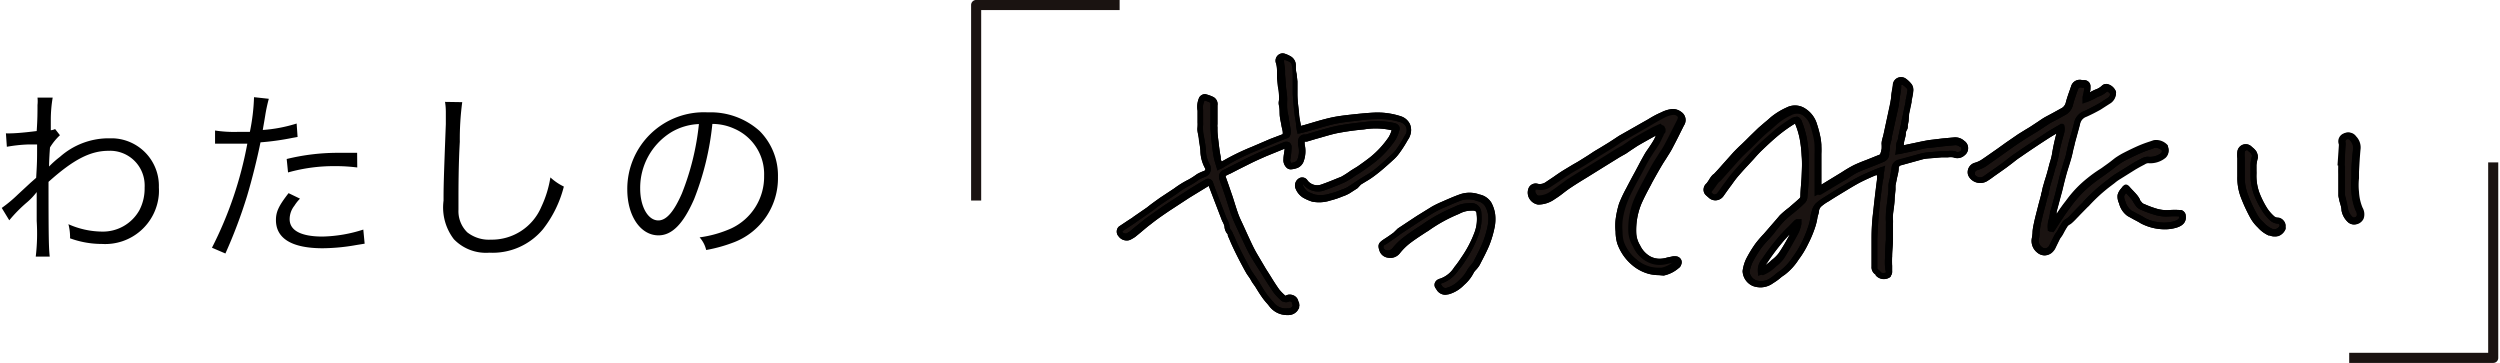 <svg id="レイヤー_1" data-name="レイヤー 1" xmlns="http://www.w3.org/2000/svg" viewBox="0 0 186 27"><defs><style>.cls-1{fill:#1a1311}</style></defs><g id="グループ_3659" data-name="グループ 3659"><g id="グループ_2933" data-name="グループ 2933"><g id="グループ_2932" data-name="グループ 2932"><path id="パス_4026" data-name="パス 4026" class="cls-1" d="M96.46 22.72c0 .09-.1.19-.15.27a.59.59 0 0 1-.51.2 1.34 1.34 0 0 1-1.17-.58 7.22 7.22 0 0 1-.56-.68c-.25-.36-.46-.74-.7-1.1-.12-.2-.27-.38-.39-.57s-.27-.49-.41-.74L92 18.39c-.15-.31-.28-.64-.42-1l-.06-.13a.73.73 0 0 1-.21-.49 1.94 1.94 0 0 0-.2-.5c-.21-.54-.42-1.07-.62-1.61-.14-.36-.28-.71-.4-1.07 0-.13-.13-.13-.21-.08-.53.31-1 .63-1.56.95s-.88.56-1.31.85-1.06.71-1.57 1.09-.76.63-1.15.94l-.23.14a.48.48 0 0 1-.67-.11.27.27 0 0 1 0-.38l.94-.62.17-.13.9-.64c.2-.14.39-.3.58-.44l.39-.27 1-.7a7.72 7.72 0 0 1 1.06-.65 6.52 6.52 0 0 0 .65-.42 3.82 3.82 0 0 1 .46-.21.39.39 0 0 0 .27-.41.19.19 0 0 0 0-.08 2.61 2.61 0 0 1-.35-1.25c0-.49-.16-1-.21-1.45V8.2a1.46 1.46 0 0 1 .11-.85c0-.07.17-.15.23-.13a1.94 1.94 0 0 1 .57.2c.14.07.17.2.16.38v1.36a1 1 0 0 0 0 .24c0 .43.06.86.11 1.29s.08.64.14 1a6.24 6.24 0 0 0 .18.68l.15-.08a18.18 18.18 0 0 1 2.34-1.16c.45-.19.9-.39 1.36-.57s.65-.26 1-.39.11-.23.09-.34c-.06-.41-.16-.81-.21-1.22s-.05-.86-.09-1.3-.09-.89-.13-1.33v-.61c0-.2 0-.48-.07-.71a.3.3 0 0 1 .23-.36.28.28 0 0 1 .18 0 1.78 1.78 0 0 1 .44.21.5.5 0 0 1 .22.42c0 .4.09.81.12 1.22s0 .63 0 .94c0 .47.07.95.13 1.42s.11.81.17 1.24l.57-.15c.65-.18 1.29-.38 1.94-.53a14.09 14.09 0 0 1 1.45-.22c.55-.06 1.11-.12 1.67-.15a5.46 5.46 0 0 1 2 .27.89.89 0 0 1 .54 1.13 1 1 0 0 1-.13.23 8.07 8.07 0 0 1-.64 1 2.51 2.51 0 0 1-.44.48c-.43.38-.86.77-1.32 1.13s-.68.43-1 .65-.6.41-.91.6a3 3 0 0 1-.49.21 5.12 5.12 0 0 1-.86.29 2.45 2.45 0 0 1-1.26.08 3.33 3.33 0 0 1-.61-.27 1.11 1.11 0 0 1-.44-.56.36.36 0 0 1 .17-.44c.14-.08.22 0 .3.1a1.14 1.14 0 0 0 1.34.37 15.29 15.29 0 0 0 1.46-.58 7.25 7.25 0 0 0 .75-.47c.2-.13.4-.24.59-.37s.59-.42.87-.64a7.24 7.24 0 0 0 1.43-1.55 2.63 2.63 0 0 0 .27-.65c0-.13 0-.2-.17-.25a5.82 5.82 0 0 0-2.2-.06 19.83 19.83 0 0 0-2 .29c-.76.16-1.5.41-2.25.62-.13 0-.33 0-.37.16a.86.86 0 0 0 0 .42 2.07 2.07 0 0 1-.1 1.13.63.63 0 0 1-.28.28 1.34 1.34 0 0 1-.44.1c-.16 0-.31-.31-.28-.48a6.86 6.86 0 0 0 .09-.9c0-.2-.08-.24-.27-.17l-1.43.58c-.41.18-.83.36-1.23.56s-1 .5-1.47.75l-.3.14a.32.32 0 0 0-.18.41c.14.41.29.82.43 1.24s.32 1 .5 1.5a9.41 9.41 0 0 0 .41.93c.17.39.35.77.53 1.16a9.67 9.67 0 0 0 .48.9c.25.44.53.87.8 1.29s.56.91.87 1.34a3.24 3.24 0 0 0 .58.59.23.23 0 0 0 .2 0 .39.39 0 0 1 .55.1.27.27 0 0 1 .06.12 1.89 1.89 0 0 0 .11.25"/><path d="M95.86 23.44h-.09a1.65 1.65 0 0 1-1.35-.68l-.13-.16a4.63 4.63 0 0 1-.43-.54c-.16-.23-.31-.47-.46-.72l-.24-.34-.16-.28-.23-.33c-.15-.25-.28-.5-.42-.76s-.39-.75-.57-1.13c-.1-.21-.2-.43-.29-.65l-.14-.32v-.09a.94.94 0 0 1-.25-.61 1.59 1.59 0 0 0-.17-.39l-.73-1.9-.27-.71-1.44.88-1.3.85-.17.11c-.47.32-.93.63-1.39 1-.26.19-.5.4-.75.61l-.39.32a1.75 1.75 0 0 1-.29.18.66.66 0 0 1-.5.1.72.72 0 0 1-.47-.29.52.52 0 0 1 0-.72l.07-.05.63-.42.31-.2.09-.07 1-.69.28-.22.3-.22.39-.28 1.06-.7a7.13 7.13 0 0 1 1.07-.66 5.93 5.93 0 0 0 .62-.4 3 3 0 0 1 .53-.24.15.15 0 0 0 .1-.16 2.78 2.78 0 0 1-.37-1.35 7.51 7.51 0 0 0-.11-.77c0-.22-.07-.44-.1-.66s0-.28 0-.42a1.77 1.77 0 0 0 0-.23v-.89a1.67 1.67 0 0 1 .13-1 .53.53 0 0 1 .43-.24 2.87 2.87 0 0 1 .62.22.6.6 0 0 1 .3.63v1.39a.81.81 0 0 0 0 .22v.18c0 .37.06.73.1 1.09s.08.63.14.94c0 .12 0 .23.08.35a17.33 17.33 0 0 1 2.25-1.1l.42-.18.93-.4.79-.3.15-.06a.28.28 0 0 1 0-.09c0-.18-.07-.36-.1-.55s-.09-.44-.12-.67 0-.52-.06-.79 0-.34 0-.52 0-.59-.08-.88l-.07-.71v-.35c0-.24 0-.47-.07-.7a.55.55 0 0 1 .32-.72.49.49 0 0 1 .34 0 2.23 2.23 0 0 1 .47.22.77.77 0 0 1 .34.64c0 .2 0 .42.06.64l.06.56V7c0 .47.07.94.12 1.41 0 .29.08.59.13.89v.07l.3-.08.61-.18c.44-.13.89-.26 1.34-.36s1-.17 1.47-.22 1.1-.12 1.69-.15a5.58 5.58 0 0 1 2.06.28 1.13 1.13 0 0 1 .65.58 1.14 1.14 0 0 1 0 .87 1.08 1.08 0 0 1-.16.3 9.3 9.3 0 0 1-.64 1 3 3 0 0 1-.48.52l-.14.13c-.38.34-.77.69-1.19 1a6.15 6.15 0 0 1-.68.45l-.36.22-.25.27-.59.38a2.87 2.87 0 0 1-.54.24 5.92 5.92 0 0 1-.87.29 2.69 2.69 0 0 1-1.38.09 3.5 3.5 0 0 1-.68-.3 1.41 1.41 0 0 1-.56-.7.62.62 0 0 1 .3-.75.46.46 0 0 1 .59.16.9.9 0 0 0 1.06.31c.6-.21 1-.39 1.46-.57a6.86 6.86 0 0 0 .7-.45l.24-.15c.12-.07.24-.14.35-.22.3-.21.59-.42.87-.64a6.92 6.92 0 0 0 1.37-1.49 2.31 2.31 0 0 0 .22-.51 5.36 5.36 0 0 0-2.07-.06 19.45 19.45 0 0 0-2 .28c-.51.11-1 .27-1.55.42l-.67.2a.55.55 0 0 1-.18 0 1 1 0 0 0 0 .23 2.21 2.21 0 0 1-.1 1.3.84.84 0 0 1-.41.42 1.63 1.63 0 0 1-.54.12.45.45 0 0 1-.33-.16.77.77 0 0 1-.2-.61c0-.25.07-.51.09-.77l-1.35.55c-.41.18-.82.36-1.22.56l-.86.43-.6.31-.14.06-.15.08c-.06 0-.08.07-.07.1l.21.59.24.7c.07.19.13.39.19.58s.19.61.3.91.21.49.32.73l.16.35c.15.33.3.66.46 1s.29.6.46.89l.65 1.1.3.47c.22.36.44.71.68 1.05a3.69 3.69 0 0 0 .48.49.58.58 0 0 1 .44-.08.65.65 0 0 1 .42.26.72.72 0 0 1 .09.2l.06.14v.08l-.23.1.22.12v.08l-.12.2a.84.84 0 0 1-.66.33zm-.07-.5a.36.36 0 0 0 .33-.11l.06-.12-.07-.16v-.06a.17.17 0 0 0-.1-.06.14.14 0 0 0-.11 0 .47.47 0 0 1-.44 0h-.06a4.6 4.6 0 0 1-.62-.63c-.25-.36-.48-.72-.71-1.08l-.29-.48c-.24-.36-.47-.73-.69-1.1a10.13 10.13 0 0 1-.48-.92c-.16-.34-.32-.67-.47-1l-.14-.31c-.12-.26-.24-.52-.34-.78s-.21-.62-.31-.93l-.18-.57-.24-.69-.19-.55a.59.59 0 0 1 0-.47.57.57 0 0 1 .32-.29l.16-.08.11-.06.6-.3.87-.44c.41-.2.82-.39 1.24-.57l1.43-.58a.49.49 0 0 1 .46 0 .43.43 0 0 1 .16.4 5.88 5.88 0 0 1-.1.93.4.4 0 0 0 .07.19 1 1 0 0 0 .3-.08.31.31 0 0 0 .16-.16 1.68 1.68 0 0 0 .08-1 1.11 1.11 0 0 1 0-.52.46.46 0 0 1 .47-.35h.08l.66-.2c.52-.15 1.05-.31 1.59-.43.69-.13 1.39-.23 2.08-.29a6 6 0 0 1 2.28.07.54.54 0 0 1 .34.24.43.43 0 0 1 0 .33 2.74 2.74 0 0 1-.29.69 7.42 7.42 0 0 1-1.49 1.62c-.29.23-.59.44-.89.65-.12.09-.25.17-.38.25l-.21.13a6.65 6.65 0 0 1-.77.48c-.44.2-.9.38-1.5.6a1.38 1.38 0 0 1-1.62-.46.11.11 0 0 0 0 .11 1 1 0 0 0 .35.45 2.75 2.75 0 0 0 .55.23 2.24 2.24 0 0 0 1.11-.08 5.39 5.39 0 0 0 .83-.28 2.55 2.55 0 0 0 .47-.2l.56-.37.34-.22.37-.23a5.84 5.84 0 0 0 .64-.41c.4-.31.78-.65 1.15-1l.15-.14a2.38 2.38 0 0 0 .41-.43 8.48 8.48 0 0 0 .62-1 .8.8 0 0 0 .11-.19.64.64 0 0 0 0-.49.68.68 0 0 0-.36-.33 5.21 5.21 0 0 0-1.88-.25c-.57 0-1.13.09-1.66.15a13.9 13.9 0 0 0-1.42.21c-.43.1-.87.23-1.3.35l-.62.18-.37.1-.47.12-.1-.62c0-.3-.09-.6-.12-.91-.06-.47-.09-1-.13-1.42V5.54c0-.18 0-.46-.07-.69a.27.27 0 0 0-.11-.23 1.46 1.46 0 0 0-.38-.17h-.09c0 .27.06.51.08.74v.36l.06.69c0 .3.07.6.09.9s0 .36 0 .54 0 .5.06.75.07.43.11.64.07.38.1.58 0 .52-.25.61l-.2.07-.78.31-.93.39-.42.18A16.68 16.68 0 0 0 91 12.47l-.15.08-.28.15-.14-.52a4.27 4.27 0 0 1-.13-.48c-.06-.32-.1-.65-.14-1s-.07-.74-.1-1.11v-.16a1.22 1.22 0 0 1 0-.27V7.65a1.92 1.92 0 0 0-.44-.17 1.18 1.18 0 0 0-.11.69v.92a1.93 1.93 0 0 1 0 .24 2.29 2.29 0 0 0 0 .37c0 .21.06.42.09.62a7.38 7.38 0 0 1 .12.84 2.25 2.25 0 0 0 .32 1.14.64.64 0 0 1-.39.86 4 4 0 0 0-.43.19 5.46 5.46 0 0 1-.64.42 6.3 6.3 0 0 0-1 .63l-1.06.71-.38.26-.28.22-.3.22-1 .69-.11.08-.31.21-.63.41v.06a.22.22 0 0 0 .15.1.25.25 0 0 0 .17 0l.23-.14.38-.32.77-.62c.46-.34.94-.66 1.41-1l.17-.11 1.32-.85c.51-.33 1-.64 1.56-.95a.37.37 0 0 1 .34-.05.39.39 0 0 1 .24.26c.09.27.19.54.3.82l.71 1.85a1.56 1.56 0 0 1 .21.54.55.55 0 0 0 .15.37 1.1 1.1 0 0 1 .11.22l.14.3c.09.22.18.43.28.63.18.38.37.75.57 1.12s.25.49.4.73l.2.3a2.4 2.4 0 0 1 .18.26c.09.13.17.26.25.39s.28.47.44.7a4.41 4.41 0 0 0 .39.49l.16.18a1.13 1.13 0 0 0 1.05.46zM96 12.13zm-6.45-4.66z"/><path d="M95.86 23.44h-.09a1.65 1.65 0 0 1-1.35-.68l-.13-.16a4.63 4.63 0 0 1-.43-.54c-.16-.23-.31-.47-.46-.72l-.24-.34-.16-.28-.23-.33c-.15-.25-.28-.5-.42-.76s-.39-.75-.57-1.13c-.1-.21-.2-.43-.29-.65l-.14-.32v-.09a.94.94 0 0 1-.25-.61 1.59 1.59 0 0 0-.17-.39l-.73-1.9-.27-.71-1.44.88-1.3.85-.17.11c-.47.32-.93.63-1.39 1-.26.19-.5.4-.75.61l-.39.32a1.75 1.75 0 0 1-.29.18.66.66 0 0 1-.5.1.72.72 0 0 1-.47-.29.52.52 0 0 1 0-.72l.07-.05.63-.42.31-.2.09-.07 1-.69.28-.22.3-.22.39-.28 1.06-.7a7.13 7.13 0 0 1 1.07-.66 5.93 5.93 0 0 0 .62-.4 3 3 0 0 1 .53-.24.15.15 0 0 0 .1-.16 2.78 2.78 0 0 1-.37-1.35 7.51 7.51 0 0 0-.11-.77c0-.22-.07-.44-.1-.66s0-.28 0-.42a1.77 1.77 0 0 0 0-.23v-.89a1.67 1.67 0 0 1 .13-1 .53.53 0 0 1 .43-.24 2.87 2.87 0 0 1 .62.22.6.6 0 0 1 .3.63v1.39a.81.81 0 0 0 0 .22v.18c0 .37.06.73.1 1.09s.08.63.14.94c0 .12 0 .23.08.35a17.33 17.33 0 0 1 2.25-1.1l.42-.18.93-.4.79-.3.15-.06a.28.28 0 0 1 0-.09c0-.18-.07-.36-.1-.55s-.09-.44-.12-.67 0-.52-.06-.79 0-.34 0-.52 0-.59-.08-.88l-.07-.71v-.35c0-.24 0-.47-.07-.7a.55.55 0 0 1 .32-.72.49.49 0 0 1 .34 0 2.23 2.23 0 0 1 .47.22.77.77 0 0 1 .34.64c0 .2 0 .42.06.64l.06.56V7c0 .47.07.94.12 1.41 0 .29.08.59.13.89v.07l.3-.08.61-.18c.44-.13.89-.26 1.34-.36s1-.17 1.47-.22 1.1-.12 1.69-.15a5.58 5.58 0 0 1 2.06.28 1.13 1.13 0 0 1 .65.58 1.14 1.14 0 0 1 0 .87 1.08 1.08 0 0 1-.16.3 9.3 9.3 0 0 1-.64 1 3 3 0 0 1-.48.52l-.14.13c-.38.34-.77.69-1.19 1a6.15 6.15 0 0 1-.68.45l-.36.22-.25.27-.59.38a2.87 2.87 0 0 1-.54.24 5.92 5.92 0 0 1-.87.29 2.69 2.69 0 0 1-1.38.09 3.5 3.5 0 0 1-.68-.3 1.41 1.41 0 0 1-.56-.7.62.62 0 0 1 .3-.75.46.46 0 0 1 .59.16.9.9 0 0 0 1.06.31c.6-.21 1-.39 1.46-.57a6.86 6.86 0 0 0 .7-.45l.24-.15c.12-.07.24-.14.35-.22.3-.21.59-.42.87-.64a6.92 6.92 0 0 0 1.37-1.49 2.31 2.31 0 0 0 .22-.51 5.36 5.36 0 0 0-2.07-.06 19.45 19.45 0 0 0-2 .28c-.51.11-1 .27-1.55.42l-.67.2a.55.55 0 0 1-.18 0 1 1 0 0 0 0 .23 2.21 2.21 0 0 1-.1 1.3.84.84 0 0 1-.41.42 1.63 1.63 0 0 1-.54.12.45.45 0 0 1-.33-.16.77.77 0 0 1-.2-.61c0-.25.07-.51.09-.77l-1.35.55c-.41.18-.82.36-1.22.56l-.86.43-.6.31-.14.06-.15.08c-.06 0-.08.07-.07.1l.21.59.24.7c.07.19.13.39.19.58s.19.61.3.91.21.49.32.73l.16.35c.15.33.3.66.46 1s.29.6.46.89l.65 1.1.3.47c.22.36.44.71.68 1.05a3.69 3.69 0 0 0 .48.49.58.58 0 0 1 .44-.08.65.65 0 0 1 .42.26.72.72 0 0 1 .09.2s0 .1.07.15v.06a.26.26 0 0 1 0 .23v.08l-.12.2a.84.84 0 0 1-.68.33zm-.07-.5a.36.36 0 0 0 .33-.11l.06-.12a.76.76 0 0 1-.06-.16v-.06a.17.17 0 0 0-.1-.06.14.14 0 0 0-.11 0 .47.47 0 0 1-.44 0h-.06a4.6 4.6 0 0 1-.62-.63c-.25-.36-.48-.72-.71-1.08l-.29-.48c-.24-.36-.47-.73-.69-1.1a10.13 10.13 0 0 1-.48-.92c-.16-.34-.32-.67-.47-1l-.15-.31c-.12-.26-.24-.52-.34-.78s-.21-.62-.31-.93l-.18-.57-.24-.69-.19-.55a.59.59 0 0 1 0-.47.57.57 0 0 1 .32-.29l.16-.08.11-.06.6-.3.87-.44c.41-.2.82-.39 1.24-.57l1.43-.58a.49.49 0 0 1 .46 0 .43.43 0 0 1 .16.4 5.88 5.88 0 0 1-.1.93.4.4 0 0 0 .07.19 1 1 0 0 0 .3-.08.31.31 0 0 0 .16-.16 1.68 1.68 0 0 0 .08-1 1.11 1.11 0 0 1 0-.52.46.46 0 0 1 .47-.35h.08l.66-.2c.52-.15 1.05-.31 1.59-.43.69-.13 1.39-.23 2.08-.29a6 6 0 0 1 2.28.07.54.54 0 0 1 .34.24.43.43 0 0 1 0 .33 2.74 2.74 0 0 1-.29.69 7.42 7.42 0 0 1-1.49 1.62c-.29.23-.59.44-.89.65-.12.09-.25.17-.38.25l-.21.13a6.65 6.65 0 0 1-.77.48c-.44.2-.9.38-1.5.6a1.38 1.38 0 0 1-1.62-.46.11.11 0 0 0 0 .11 1 1 0 0 0 .35.45 2.75 2.75 0 0 0 .55.23 2.24 2.24 0 0 0 1.11-.08 5.39 5.39 0 0 0 .83-.28 2.55 2.55 0 0 0 .47-.2l.56-.37.34-.22.37-.23a5.84 5.84 0 0 0 .64-.41c.4-.31.78-.65 1.15-1l.15-.14a2.38 2.38 0 0 0 .41-.43 8.48 8.48 0 0 0 .62-1 .8.8 0 0 0 .11-.19.64.64 0 0 0 0-.49.68.68 0 0 0-.36-.33 5.21 5.21 0 0 0-1.88-.25c-.57 0-1.13.09-1.66.15a13.9 13.9 0 0 0-1.42.21c-.43.1-.87.23-1.3.35l-.62.18-.37.1-.2.05a.28.28 0 0 1-.2 0 .27.27 0 0 1-.11-.18l-.06-.34c0-.3-.09-.6-.12-.91-.06-.47-.09-1-.13-1.42V5.57c0-.18 0-.46-.07-.69a.27.27 0 0 0-.11-.23 1.46 1.46 0 0 0-.38-.17h-.09c0 .27.06.51.08.74v.36l.06.69c0 .3.07.6.09.9s0 .36 0 .54 0 .5.06.75.07.43.11.64.07.38.1.58 0 .52-.25.61l-.2.07-.78.31-.93.39-.42.18A16.68 16.68 0 0 0 91 12.47l-.15.08a.24.24 0 0 1-.22 0 .25.25 0 0 1-.14-.16l-.06-.22a4.27 4.27 0 0 1-.13-.48c-.06-.32-.1-.65-.14-1s-.07-.74-.1-1.11v-.15a1.22 1.22 0 0 1 0-.27V7.65a1.92 1.92 0 0 0-.44-.17 1.18 1.18 0 0 0-.11.69v.92a1.93 1.93 0 0 1 0 .24 2.29 2.29 0 0 0 0 .37c0 .21.06.42.09.62a7.38 7.38 0 0 1 .12.84 2.25 2.25 0 0 0 .32 1.14.64.64 0 0 1-.39.86 4 4 0 0 0-.43.19 5.46 5.46 0 0 1-.64.42 6.3 6.3 0 0 0-1 .63l-1.06.71-.38.26-.28.22-.3.22-1 .69-.11.08-.31.21-.63.41v.06a.22.22 0 0 0 .15.1.25.25 0 0 0 .17 0l.23-.14.38-.32.77-.62c.46-.34.94-.66 1.41-1l.17-.11 1.32-.85c.51-.33 1-.64 1.56-.95a.37.37 0 0 1 .34-.05.39.39 0 0 1 .24.26c.09.27.19.54.3.82l.71 1.85a1.56 1.56 0 0 1 .21.54.55.55 0 0 0 .15.37 1.1 1.1 0 0 1 .11.22l.14.3c.09.22.18.43.28.63.18.38.37.75.57 1.12s.25.49.4.73l.2.3a2.4 2.4 0 0 1 .18.26c.09.13.17.26.25.39s.28.47.44.7a4.41 4.41 0 0 0 .39.49l.16.18a1.13 1.13 0 0 0 1.05.46zM96 12.13zm-6.45-4.66z"/><path id="パス_4028" data-name="パス 4028" class="cls-1" d="M153.37 9.45c-.34.2-.64.36-.93.54-.76.5-1.51 1-2.25 1.5-.35.24-.67.51-1 .76s-.43.3-.64.45-.49.36-.74.52a.72.72 0 0 1-1-.13.52.52 0 0 1-.1-.18.48.48 0 0 1 .35-.56 2.7 2.7 0 0 0 .55-.24l1.82-1.28c.31-.22.61-.44.93-.64l1-.65c.32-.2.62-.43 1-.62s.77-.4 1.14-.62a.94.94 0 0 0 .49-.58c.1-.41.26-.81.4-1.22a.43.43 0 0 1 .52-.3h.06a.58.58 0 0 0 .14 0 .22.22 0 0 1 .23.24c0 .24-.07.47-.1.71a.78.78 0 0 1 0 .13 5.12 5.12 0 0 0 .53-.25 3 3 0 0 0 .88-.51h.2a.67.67 0 0 1 .42.4.66.66 0 0 1-.27.48l-.75.48c-.34.19-.69.36-1 .52a1 1 0 0 0-.59.66c-.13.53-.29 1.06-.43 1.59-.08.33-.14.66-.23 1s-.27.86-.39 1.29-.23.93-.35 1.39-.24.88-.36 1.32c0 .1 0 .21-.07.31s-.1.46-.14.69a2.35 2.35 0 0 0 0 .26h.06l.66-1c.19-.27.38-.54.58-.8a8.57 8.57 0 0 1 1.58-1.66c.48-.37 1-.72 1.47-1.08.16-.12.31-.26.48-.37a4.6 4.6 0 0 1 .6-.37c.4-.2.8-.4 1.22-.57s.67-.25 1-.38a.89.89 0 0 1 .79.32.45.45 0 0 1-.12.51 1.5 1.5 0 0 1-1.1.33.91.91 0 0 0-.42.14c-.22.11-.43.23-.65.36l-1.29.8c-.19.13-.36.29-.54.42a12.61 12.61 0 0 0-1.72 1.55l-.6.6c-.2.21-.39.42-.6.62a3 3 0 0 0-.38.3 5.3 5.3 0 0 0-.33.57c-.08.14-.18.26-.26.4s-.26.52-.39.78a.76.76 0 0 1-.08.11.59.59 0 0 1-.83 0 .83.83 0 0 1-.3-.83c.06-.41.09-.82.18-1.22.14-.65.33-1.3.49-1.94.06-.23.1-.47.16-.69.13-.47.29-.93.4-1.39s.22-.67.27-1a14.18 14.18 0 0 1 .38-1.56c0-.13 0-.27.07-.46"/><path d="M152.13 19a.85.85 0 0 1-.56-.21 1.1 1.1 0 0 1-.4-1.08 3.69 3.69 0 0 0 .05-.37c0-.28.07-.57.13-.86.1-.44.22-.88.33-1.32l.17-.63c0-.1.05-.2.07-.3s.05-.26.09-.39.1-.36.16-.54.17-.56.24-.84.07-.27.11-.41a4.25 4.25 0 0 0 .15-.59 15.09 15.09 0 0 1 .33-1.53l-.45.27q-1.14.73-2.25 1.5c-.22.14-.42.31-.63.47l-.37.28-.42.3-.5.35c-.16.12-.31.23-.47.33a1 1 0 0 1-1.35-.18.89.89 0 0 1-.14-.25.73.73 0 0 1 .51-.89 1.8 1.8 0 0 0 .49-.22c.39-.26.78-.54 1.17-.81l.64-.46.93-.64.55-.34c.17-.1.34-.2.5-.31l.41-.27c.18-.12.36-.25.56-.36l.58-.31.56-.31a.66.66 0 0 0 .37-.43c.08-.32.19-.63.3-.94l.1-.29a.67.67 0 0 1 .82-.46h.15a.49.49 0 0 1 .36.16.47.47 0 0 1 .11.34c0 .14 0 .28-.05.42l.1-.06a3.36 3.36 0 0 1 .33-.16 1.26 1.26 0 0 0 .48-.29.46.46 0 0 1 .42-.11.91.91 0 0 1 .62.57V7a.93.93 0 0 1-.37.66l-.33.21-.45.29c-.34.19-.69.37-1.05.53a.72.72 0 0 0-.46.49c-.07.3-.16.61-.24.91s-.13.45-.18.68-.08.3-.11.45-.08.37-.13.55-.13.44-.2.66-.13.42-.19.64-.13.49-.19.74-.1.43-.16.64-.14.52-.21.78l-.15.55v.19a1.3 1.3 0 0 0 .1-.15c.19-.28.38-.55.59-.81a8.42 8.42 0 0 1 1.62-1.7c.31-.25.63-.48 1-.71l.53-.38.2-.15.29-.23a5.73 5.73 0 0 1 .62-.38c.41-.21.82-.41 1.24-.59.24-.1.49-.19.74-.27l.29-.1a1.14 1.14 0 0 1 1.06.39v.06a.71.71 0 0 1-.18.8 1.79 1.79 0 0 1-1.29.39.53.53 0 0 0-.26.1c-.24.12-.45.24-.66.36l-1.28.8a3.15 3.15 0 0 0-.29.22l-.25.19a12 12 0 0 0-1.67 1.52l-.09.08-.52.53-.19.2c-.14.14-.27.29-.42.42a1 1 0 0 1-.2.15c-.07.05-.13.08-.15.12a5.29 5.29 0 0 0-.31.53 2.14 2.14 0 0 1-.13.22l-.13.18-.23.47-.15.31a1.47 1.47 0 0 1-.13.17.83.83 0 0 1-.63.29zm1.23-9.53h.25v.19a1.34 1.34 0 0 1-.05.3c-.15.52-.28 1-.38 1.55a4.88 4.88 0 0 1-.16.66c0 .12-.08.25-.11.37-.07.3-.16.59-.25.88l-.15.52c0 .12-.06.24-.08.36s0 .22-.08.32l-.16.64c-.12.43-.23.87-.33 1.3a7.54 7.54 0 0 0-.12.81c0 .13 0 .26-.05.4a.59.59 0 0 0 .2.59l.06.05a.33.33 0 0 0 .45-.05.21.21 0 0 0 .06-.08l.14-.28.24-.48a2 2 0 0 1 .16-.24l.1-.16c.1-.2.22-.4.34-.59a.86.86 0 0 1 .28-.24 1.7 1.7 0 0 0 .14-.1c.14-.13.26-.27.39-.4l.2-.21c.18-.18.35-.36.53-.53L155 15a13.63 13.63 0 0 1 1.74-1.57 2.31 2.31 0 0 0 .23-.18l.34-.25 1.29-.8a6.29 6.29 0 0 1 .67-.37 1.07 1.07 0 0 1 .52-.17 1.37 1.37 0 0 0 1-.27.23.23 0 0 0 .05-.2.67.67 0 0 0-.54-.19l-.23.09c-.24.08-.48.16-.71.26-.41.17-.82.38-1.21.57a4.73 4.73 0 0 0-.56.35l-.26.2-.22.17-.53.39c-.32.22-.64.45-.94.69a8.29 8.29 0 0 0-1.53 1.6c-.2.27-.39.53-.57.8s-.27.41-.41.62l-.35.55-.19-.06h-.08l-.16-.06V17a1.37 1.37 0 0 1 0-.29c0-.17.06-.34.1-.5l.06-.31c0-.08 0-.15.05-.23l.15-.54.21-.77c.05-.21.1-.43.16-.64s.12-.51.19-.76.13-.43.19-.65.14-.43.2-.64.08-.35.12-.52.07-.32.11-.48.12-.45.19-.68.17-.6.24-.9a1.18 1.18 0 0 1 .75-.83c.33-.15.67-.33 1-.51a3.87 3.87 0 0 0 .43-.27l.32-.2A.39.39 0 0 0 157 7a.45.45 0 0 0-.23-.2 1.75 1.75 0 0 1-.6.37 1.83 1.83 0 0 0-.28.14c-.19.1-.38.18-.57.26l-.39.15v-.41a.46.46 0 0 0 0-.1L155 7a3.85 3.85 0 0 0 .07-.49.25.25 0 0 1-.19 0h-.06a.17.17 0 0 0-.21.13l-.11.3c-.1.3-.21.61-.28.91a1.17 1.17 0 0 1-.63.74l-.56.31c-.19.1-.38.19-.56.3l-.53.35c-.14.09-.28.19-.42.27l-.51.31c-.18.11-.36.22-.53.34-.32.2-.62.41-.93.63l-.63.45-1.19.84a2.59 2.59 0 0 1-.62.27.22.22 0 0 0-.17.27.28.28 0 0 0 0 .08.47.47 0 0 0 .66.09l.47-.33.52-.36.4-.29.36-.28c.22-.17.43-.33.66-.48.74-.51 1.5-1 2.26-1.51.18-.12.37-.22.57-.34s.23-.13.36-.21z"/><path d="M152.13 19a.85.85 0 0 1-.56-.21 1.1 1.1 0 0 1-.4-1.08 3.69 3.69 0 0 0 .05-.37c0-.28.07-.57.13-.86.1-.44.22-.88.33-1.32l.17-.63c0-.1.05-.2.07-.3s.05-.26.09-.39.1-.36.16-.54.17-.56.24-.84.07-.27.11-.41a4.25 4.25 0 0 0 .15-.59 15.09 15.09 0 0 1 .33-1.53l-.45.27q-1.14.73-2.25 1.5c-.22.14-.42.31-.63.47l-.37.28-.42.3-.5.35c-.16.12-.31.23-.47.33a1 1 0 0 1-1.35-.18.89.89 0 0 1-.14-.25.73.73 0 0 1 .51-.89 1.8 1.8 0 0 0 .49-.22c.39-.26.78-.54 1.17-.81l.64-.46.93-.64.55-.34c.17-.1.34-.2.5-.31l.41-.27c.18-.12.36-.25.56-.36l.58-.31.56-.31a.66.66 0 0 0 .37-.43c.08-.32.19-.63.3-.94l.1-.29a.67.67 0 0 1 .82-.46h.15a.49.49 0 0 1 .36.16.47.47 0 0 1 .11.34c0 .14 0 .28-.05.42l.1-.06a3.36 3.36 0 0 1 .33-.16 1.26 1.26 0 0 0 .48-.29.46.46 0 0 1 .42-.11.91.91 0 0 1 .62.57.18.18 0 0 1 0 .1.93.93 0 0 1-.37.66l-.33.21-.45.29c-.34.19-.69.37-1.05.53a.72.72 0 0 0-.46.49c-.07.3-.16.61-.24.91s-.13.45-.18.68-.08.3-.11.45-.08.37-.13.55-.13.44-.2.66-.13.42-.19.64-.13.49-.19.74-.1.43-.16.64-.14.52-.21.78l-.15.55v.19a1.3 1.3 0 0 0 .1-.15c.19-.28.38-.55.59-.81a8.42 8.42 0 0 1 1.62-1.7c.31-.25.63-.48 1-.71l.53-.38.2-.15.29-.23a5.73 5.73 0 0 1 .62-.38c.41-.21.82-.41 1.24-.59.24-.1.49-.19.74-.27l.29-.1a1.14 1.14 0 0 1 1.06.39v.06a.71.71 0 0 1-.18.8 1.79 1.79 0 0 1-1.29.39.53.53 0 0 0-.26.1c-.24.12-.45.24-.66.36l-1.28.8a3.15 3.15 0 0 0-.29.22l-.25.19a12 12 0 0 0-1.67 1.52l-.09.08-.52.53-.19.2c-.14.14-.27.29-.42.42a1 1 0 0 1-.2.15c-.07.05-.13.08-.15.12a5.29 5.29 0 0 0-.31.53 2.14 2.14 0 0 1-.13.22l-.13.18-.23.47-.15.31a1.47 1.47 0 0 1-.13.17.83.83 0 0 1-.63.36zm1.24-9.78a.22.22 0 0 1 .13 0 .25.25 0 0 1 .11.25v.18a1.34 1.34 0 0 1-.05.3c-.15.52-.28 1-.38 1.55a4.88 4.88 0 0 1-.16.66c0 .12-.08.25-.11.37-.07.3-.16.59-.25.88l-.15.52c0 .12-.06.24-.08.36s0 .22-.08.32l-.16.64c-.12.43-.23.87-.33 1.3a7.54 7.54 0 0 0-.12.81c0 .13 0 .26-.05.4a.59.59 0 0 0 .2.59l.06.05a.33.33 0 0 0 .45-.05.21.21 0 0 0 .06-.08l.14-.28.24-.48a2 2 0 0 1 .16-.24l.1-.16c.1-.2.22-.4.34-.59a.86.86 0 0 1 .28-.24 1.7 1.7 0 0 0 .14-.1c.14-.13.26-.27.39-.4l.2-.21c.18-.18.35-.36.53-.53L155 15a13.63 13.63 0 0 1 1.74-1.57 2.31 2.31 0 0 0 .23-.18l.34-.25 1.29-.8a6.29 6.29 0 0 1 .67-.37 1.07 1.07 0 0 1 .52-.17 1.37 1.37 0 0 0 1-.27.23.23 0 0 0 .05-.2.67.67 0 0 0-.54-.19l-.23.09c-.24.08-.48.16-.71.26-.41.17-.82.38-1.21.57a4.73 4.73 0 0 0-.56.35l-.26.2-.22.17-.53.39c-.32.22-.64.45-.94.69a8.29 8.29 0 0 0-1.53 1.6c-.2.27-.39.53-.57.8s-.27.41-.41.62l-.25.39a.27.27 0 0 1-.29.1h-.08a.24.24 0 0 1-.15-.23 1.37 1.37 0 0 1 0-.29c0-.17.06-.34.1-.5l.06-.31c0-.08 0-.15.05-.23l.15-.54.21-.77c.05-.21.1-.43.16-.64s.12-.51.19-.76.13-.43.19-.65.14-.43.2-.64.08-.35.12-.52.07-.32.11-.48.12-.45.19-.68.17-.6.24-.9a1.18 1.18 0 0 1 .75-.83c.33-.15.67-.33 1-.51a3.87 3.87 0 0 0 .43-.27l.32-.2A.39.39 0 0 0 157 7a.45.45 0 0 0-.23-.2 1.75 1.75 0 0 1-.6.37 1.83 1.83 0 0 0-.28.14c-.19.1-.38.18-.57.26a.23.23 0 0 1-.24 0 .24.24 0 0 1-.1-.22.46.46 0 0 0 0-.1L155 7a3.85 3.85 0 0 0 .07-.49.25.25 0 0 1-.19 0h-.06a.17.17 0 0 0-.21.13l-.11.3c-.1.3-.21.61-.28.91a1.17 1.17 0 0 1-.63.74l-.56.31c-.19.1-.38.19-.56.3l-.53.35c-.14.09-.28.19-.42.27l-.51.31c-.18.11-.36.22-.53.34-.32.2-.62.41-.93.63l-.63.45-1.19.84a2.59 2.59 0 0 1-.62.27.22.22 0 0 0-.17.27.28.28 0 0 0 0 .08.47.47 0 0 0 .66.09l.47-.33.52-.36.4-.29.36-.28c.22-.17.43-.33.66-.48.74-.51 1.5-1 2.26-1.51.18-.12.37-.22.57-.34s.23-.13.36-.21a.28.28 0 0 1 .17-.1z"/><path id="パス_4030" data-name="パス 4030" class="cls-1" d="M123.63 9.56c-.18.08-.36.14-.53.23-.49.27-1 .53-1.44.81-.29.17-.57.38-.85.57s-.33.17-.48.27l-1.82 1.13c-.59.37-1.19.72-1.77 1.1-.42.28-.8.61-1.22.88a1.74 1.74 0 0 1-1.12.37c-.25 0-.38-.25-.48-.45a.49.49 0 0 1 0-.41.32.32 0 0 1 .4-.19 1.11 1.11 0 0 0 .81-.17c.43-.29.85-.59 1.29-.87s.84-.49 1.25-.75l1-.65c.34-.22.71-.43 1.06-.65s.5-.35.77-.5c.65-.4 1.31-.78 2-1.16.37-.22.74-.44 1.12-.62a1.94 1.94 0 0 1 .74-.23.79.79 0 0 1 .52.18c.26.2.28.38.11.71-.3.59-.59 1.18-.9 1.76-.2.37-.45.71-.67 1.07s-.54.94-.8 1.42-.57 1-.8 1.58a5.51 5.51 0 0 0-.4 2.34 2.27 2.27 0 0 0 .32 1 2.07 2.07 0 0 0 .79.89 1.82 1.82 0 0 0 1.07.22c.26 0 .5-.11.75-.15a.65.65 0 0 1 .31 0 .23.23 0 0 1 .14.29.18.18 0 0 1-.09.12 2.2 2.2 0 0 1-1 .52 3 3 0 0 1-.9-.07 2.93 2.93 0 0 1-1.2-.62 3.33 3.33 0 0 1-1-1.5 2.94 2.94 0 0 1-.11-.78 4.22 4.22 0 0 1 0-.87 6.67 6.67 0 0 1 .25-1.16 9.68 9.68 0 0 1 .49-1.15c.25-.5.53-1 .79-1.48.18-.33.35-.66.54-1s.44-.66.65-1 .23-.48.35-.72l.15-.27"/><path d="M123.42 20.47a3.1 3.1 0 0 1-.69-.08 3.17 3.17 0 0 1-1.31-.68 3.69 3.69 0 0 1-1.1-1.61 3.19 3.19 0 0 1-.12-.86 4.41 4.41 0 0 1 0-.89 7 7 0 0 1 .26-1.21A9.9 9.9 0 0 1 121 14c.21-.41.43-.82.65-1.22l.27-.51c.13-.25.27-.5.41-.75s.24-.37.36-.55.2-.3.29-.45a2.58 2.58 0 0 0 .22-.44c-.48.27-.94.52-1.38.78l-.5.33-.35.24-.27.15-.21.12-1.1.68-1.27.79c-.41.25-.82.5-1.21.76-.2.13-.39.27-.57.41a7.24 7.24 0 0 1-.66.47 2.13 2.13 0 0 1-1.25.41.93.93 0 0 1-.71-.58.88.88 0 0 1 0-.62.57.57 0 0 1 .71-.34.76.76 0 0 0 .59-.14l.57-.38c.24-.17.49-.34.73-.49l.73-.44c.18-.1.36-.2.53-.31l.56-.35.47-.31.47-.28.59-.36.34-.22.44-.29 1.76-1 .39-.22c.31-.19.62-.37 1-.53a2.3 2.3 0 0 1 .82-.25 1.05 1.05 0 0 1 .68.23.72.72 0 0 1 .18 1l-.28.56c-.2.41-.41.81-.62 1.21-.12.22-.26.43-.39.64s-.19.29-.28.44c-.28.46-.54.93-.8 1.4l-.08.16c-.25.46-.5.93-.71 1.41a5.15 5.15 0 0 0-.38 2.23 1.9 1.9 0 0 0 .28.86 1.85 1.85 0 0 0 .71.8 1.48 1.48 0 0 0 .92.19 1.93 1.93 0 0 0 .39-.08l.34-.07a.86.86 0 0 1 .42 0 .47.47 0 0 1 .28.24.45.45 0 0 1 0 .36.46.46 0 0 1-.19.26 2.47 2.47 0 0 1-1.11.55zm.44-11l.06.12v.17s0 .11-.08.16l-.07.12c0 .07-.07.15-.1.23a4.74 4.74 0 0 1-.26.5c-.1.16-.2.32-.31.47l-.34.53c-.14.24-.27.48-.4.73l-.27.51c-.22.4-.44.8-.64 1.2a7.86 7.86 0 0 0-.48 1.12 6.14 6.14 0 0 0-.25 1.11 4.38 4.38 0 0 0 0 .81 2.61 2.61 0 0 0 .1.75 3.1 3.1 0 0 0 1 1.37 2.54 2.54 0 0 0 1.09.57 2.84 2.84 0 0 0 .82.06 2.06 2.06 0 0 0 .89-.46h-.15l-.31.07a3.58 3.58 0 0 1-.45.09 2 2 0 0 1-1.23-.26 2.11 2.11 0 0 1-.89-1 2.38 2.38 0 0 1-.35-1.06 5.69 5.69 0 0 1 .42-2.45c.22-.51.48-1 .73-1.46l.08-.15c.26-.48.53-1 .81-1.43l.29-.46a6 6 0 0 0 .37-.6c.21-.39.41-.79.61-1.19l.29-.57c.13-.26.09-.29 0-.39a.45.45 0 0 0-.36-.13 1.77 1.77 0 0 0-.63.2c-.32.16-.62.33-.92.51l-.39.23c-.59.34-1.18.68-1.76 1-.14.08-.28.18-.41.27l-.35.23-.6.37-.46.28-.47.3-.57.36-.54.32c-.24.13-.48.27-.71.42s-.48.32-.71.48l-.58.38a1.29 1.29 0 0 1-1 .21h-.12a.3.3 0 0 0 0 .23c.09.17.17.28.28.29a1.51 1.51 0 0 0 .94-.32c.23-.15.43-.3.63-.45l.6-.44 1.23-.77 1.27-.78 1.1-.69.23-.13.24-.13.34-.23c.17-.12.34-.24.52-.35.46-.27.94-.53 1.41-.79l.41-.19.18-.07.11.26z"/><path d="M123.42 20.47a3.1 3.1 0 0 1-.69-.08 3.17 3.17 0 0 1-1.31-.68 3.69 3.69 0 0 1-1.1-1.61 3.19 3.19 0 0 1-.12-.86 4.41 4.41 0 0 1 0-.89 7 7 0 0 1 .26-1.21A9.9 9.9 0 0 1 121 14c.21-.41.43-.82.65-1.22l.27-.51c.13-.25.27-.5.41-.75s.24-.37.36-.55.2-.3.29-.45a2.58 2.58 0 0 0 .22-.44c-.48.27-.94.52-1.38.78l-.5.33-.35.24-.27.15-.21.12-1.1.68-1.27.79c-.41.25-.82.5-1.21.76-.2.13-.39.27-.57.41a7.24 7.24 0 0 1-.66.47 2.13 2.13 0 0 1-1.25.41.93.93 0 0 1-.71-.58.88.88 0 0 1 0-.62.57.57 0 0 1 .71-.34.76.76 0 0 0 .59-.14l.57-.38c.24-.17.49-.34.73-.49l.73-.44c.18-.1.36-.2.53-.31l.56-.35.47-.31.47-.28.59-.36.34-.22.44-.29 1.76-1 .39-.22c.31-.19.62-.37 1-.53a2.3 2.3 0 0 1 .82-.25 1.05 1.05 0 0 1 .68.23.72.72 0 0 1 .18 1l-.28.56c-.2.41-.41.81-.62 1.21-.12.22-.26.43-.39.64s-.19.29-.28.44c-.28.46-.54.93-.8 1.4l-.08.16c-.25.46-.5.93-.71 1.41a5.15 5.15 0 0 0-.38 2.23 1.9 1.9 0 0 0 .28.86 1.85 1.85 0 0 0 .71.8 1.48 1.48 0 0 0 .92.19 1.93 1.93 0 0 0 .39-.08l.34-.07a.86.86 0 0 1 .42 0 .47.47 0 0 1 .28.24.45.45 0 0 1 0 .36.46.46 0 0 1-.19.26 2.47 2.47 0 0 1-1.11.55zm.21-11.16a.27.27 0 0 1 .2.09.29.29 0 0 1 0 .27s0 .11-.08.16l-.07.12c0 .07-.07.15-.1.23a4.74 4.74 0 0 1-.26.5c-.1.16-.2.32-.31.47l-.34.53c-.14.24-.27.48-.4.73l-.27.51c-.22.4-.44.8-.64 1.2a7.86 7.86 0 0 0-.48 1.12 6.14 6.14 0 0 0-.25 1.11 4.38 4.38 0 0 0 0 .81 2.61 2.61 0 0 0 .1.75 3.1 3.1 0 0 0 1 1.37 2.54 2.54 0 0 0 1.09.57 2.84 2.84 0 0 0 .82.06 2.06 2.06 0 0 0 .89-.46h-.15l-.31.07a3.58 3.58 0 0 1-.45.09 2 2 0 0 1-1.23-.26 2.11 2.11 0 0 1-.89-1 2.38 2.38 0 0 1-.35-1.06 5.69 5.69 0 0 1 .42-2.45c.22-.51.48-1 .73-1.46l.08-.15c.26-.48.53-1 .81-1.43l.29-.46a6 6 0 0 0 .37-.6c.21-.39.41-.79.61-1.19l.29-.57c.13-.26.09-.29 0-.39a.45.45 0 0 0-.36-.13 1.77 1.77 0 0 0-.63.2c-.32.16-.62.33-.92.51l-.39.23c-.59.34-1.18.68-1.76 1-.14.08-.28.18-.41.27l-.35.23-.6.37-.46.28-.47.3-.57.36-.54.32c-.24.13-.48.27-.71.42s-.48.32-.71.48l-.58.38a1.29 1.29 0 0 1-1 .21h-.12a.3.3 0 0 0 0 .23c.09.17.17.28.28.29a1.51 1.51 0 0 0 .94-.32c.23-.15.43-.3.63-.45l.6-.44 1.23-.77 1.27-.78 1.1-.69.23-.13.24-.13.34-.23c.17-.12.34-.24.52-.35.46-.27.94-.53 1.41-.79l.41-.19.18-.07a.16.16 0 0 1 .08.11z"/><path id="パス_4032" data-name="パス 4032" class="cls-1" d="M109.37 15.37a2.13 2.13 0 0 0-1.05.27 12.41 12.41 0 0 0-2.32 1.27c-.47.31-1 .62-1.4 1a5.53 5.53 0 0 0-.77.76.64.64 0 0 1-.64.24.51.51 0 0 1-.44-.35c-.12-.34-.09-.37.24-.57s.75-.52 1.12-.77.84-.56 1.27-.83.83-.54 1.25-.79a7.6 7.6 0 0 1 .76-.37c.42-.18.83-.36 1.25-.52a1.93 1.93 0 0 1 1.3 0 1.15 1.15 0 0 1 .76.49 2.18 2.18 0 0 1 .3.8 3.17 3.17 0 0 1-.06 1 8 8 0 0 1-.36 1.18c-.21.5-.46 1-.71 1.46a2.48 2.48 0 0 1-.28.36l-.15.19a2.71 2.71 0 0 1-.67.87 2.34 2.34 0 0 1-1 .64.52.52 0 0 1-.63-.28.76.76 0 0 0-.08-.11.17.17 0 0 1 0-.25L107 21a.25.25 0 0 1 .11 0 2.2 2.2 0 0 0 1.21-1 7.17 7.17 0 0 0 .52-.71 8.84 8.84 0 0 0 1-2 3.16 3.16 0 0 0 .15-1.43c0-.28-.16-.52-.64-.48"/><path d="M107.55 21.93a.76.76 0 0 1-.7-.44.42.42 0 0 1 0-.59.33.33 0 0 1 .15-.11.45.45 0 0 1 .15-.06 2 2 0 0 0 1.05-.85 7.58 7.58 0 0 0 .52-.72 8.31 8.31 0 0 0 1-1.91 2.82 2.82 0 0 0 .14-1.32c0-.17-.05-.28-.37-.26v-.26.26a1.87 1.87 0 0 0-.93.24 11.26 11.26 0 0 0-2.29 1.26l-.18.11c-.41.27-.83.54-1.22.84a4.46 4.46 0 0 0-.72.72.9.9 0 0 1-.89.33.76.76 0 0 1-.63-.53c-.17-.48 0-.61.35-.85.24-.15.47-.31.7-.48L104 17l1.27-.84.17-.11 1.1-.68a8.17 8.17 0 0 1 .79-.38c.43-.19.84-.37 1.26-.52a2.15 2.15 0 0 1 1.48 0 1.35 1.35 0 0 1 .87.58 2.52 2.52 0 0 1 .3.9 3.07 3.07 0 0 1-.06 1.05 7.57 7.57 0 0 1-.37 1.23c-.19.46-.42.9-.65 1.34l-.07.14a2.24 2.24 0 0 1-.32.41 1 1 0 0 0-.12.16 3 3 0 0 1-.72.92 2.56 2.56 0 0 1-1.13.69zm-.33-.76l.06.08a.29.29 0 0 0 .34.17 2.08 2.08 0 0 0 .94-.57 2.69 2.69 0 0 0 .63-.81 2 2 0 0 1 .19-.25 3.92 3.92 0 0 0 .25-.32l.06-.13c.22-.42.44-.85.62-1.29a6.53 6.53 0 0 0 .35-1.14 2.74 2.74 0 0 0 .06-.9 1.84 1.84 0 0 0-.24-.69.89.89 0 0 0-.58-.36 1.72 1.72 0 0 0-1.18-.05c-.4.15-.8.32-1.2.5a6.88 6.88 0 0 0-.77.37c-.36.21-.71.44-1.07.66l-.17.11-1.26.83-.4.29c-.24.17-.48.34-.73.5a1 1 0 0 0-.19.12 1 1 0 0 1 0 .14.28.28 0 0 0 .23.19.44.44 0 0 0 .43-.14 4.71 4.71 0 0 1 .81-.8c.4-.31.83-.6 1.25-.87l.17-.11a12.19 12.19 0 0 1 2.35-1.29 2.41 2.41 0 0 1 1.14-.29.75.75 0 0 1 .9.7 3.55 3.55 0 0 1-.17 1.55 8.77 8.77 0 0 1-1 2 6.35 6.35 0 0 1-.54.74 2.42 2.42 0 0 1-1.32 1z"/><path d="M107.55 21.93a.76.76 0 0 1-.7-.44.42.42 0 0 1 0-.59.33.33 0 0 1 .15-.11.45.45 0 0 1 .15-.06 2 2 0 0 0 1.05-.85 7.58 7.58 0 0 0 .52-.72 8.31 8.31 0 0 0 1-1.91 2.82 2.82 0 0 0 .14-1.32c0-.18-.05-.29-.37-.26a1.87 1.87 0 0 0-.93.24 11.26 11.26 0 0 0-2.29 1.26l-.18.11c-.41.27-.83.54-1.22.84a4.46 4.46 0 0 0-.72.72.9.9 0 0 1-.89.33.76.76 0 0 1-.63-.53c-.17-.48 0-.61.35-.85.24-.15.47-.31.7-.48L104 17l1.27-.84.17-.11 1.1-.68a8.17 8.17 0 0 1 .79-.38c.43-.19.84-.37 1.26-.52a2.15 2.15 0 0 1 1.48 0 1.35 1.35 0 0 1 .87.58 2.52 2.52 0 0 1 .3.9 3.07 3.07 0 0 1-.06 1.05 7.57 7.57 0 0 1-.37 1.23c-.19.46-.42.9-.65 1.34l-.07.14a2.24 2.24 0 0 1-.32.41 1 1 0 0 0-.12.16 3 3 0 0 1-.72.92 2.56 2.56 0 0 1-1.13.69zm-.33-.76l.06.08a.29.29 0 0 0 .34.17 2.08 2.08 0 0 0 .94-.57 2.69 2.69 0 0 0 .63-.81 2 2 0 0 1 .19-.25 3.92 3.92 0 0 0 .25-.32l.06-.13c.22-.42.44-.85.62-1.29a6.53 6.53 0 0 0 .35-1.14 2.74 2.74 0 0 0 .06-.9 1.84 1.84 0 0 0-.24-.69.89.89 0 0 0-.58-.36 1.72 1.72 0 0 0-1.18-.05c-.4.15-.8.32-1.2.5a6.88 6.88 0 0 0-.77.37c-.36.21-.71.44-1.07.66l-.17.11-1.26.83-.4.29c-.24.17-.48.34-.73.5a1 1 0 0 0-.19.12 1 1 0 0 1 0 .14.28.28 0 0 0 .23.19.44.44 0 0 0 .43-.14 4.71 4.71 0 0 1 .81-.8c.4-.31.83-.6 1.25-.87l.17-.11a12.19 12.19 0 0 1 2.35-1.29 2.41 2.41 0 0 1 1.14-.29.74.74 0 0 1 .9.7 3.55 3.55 0 0 1-.17 1.55 8.77 8.77 0 0 1-1 2 6.35 6.35 0 0 1-.54.74 2.42 2.42 0 0 1-1.32 1z"/><path id="パス_4034" data-name="パス 4034" class="cls-1" d="M167.8 11.64a5.4 5.4 0 0 0-.11.58v.74a4.14 4.14 0 0 0 .23 1.44 6.64 6.64 0 0 0 .6 1.19 3.22 3.22 0 0 0 .59.69.76.76 0 0 0 .41.15.38.38 0 0 1 .31.5.67.67 0 0 1-.87.36h-.06a2.17 2.17 0 0 1-.73-.54 2.79 2.79 0 0 1-.56-.72 11.89 11.89 0 0 1-.68-1.5 3.76 3.76 0 0 1-.23-1.41v-1.35a2.26 2.26 0 0 1 0-.45.39.39 0 0 1 .42-.35.38.38 0 0 1 .24.13 1.64 1.64 0 0 1 .3.29 1.31 1.31 0 0 1 .09.28"/><path d="M169.22 17.59a.84.84 0 0 1-.35-.07h-.08a2.37 2.37 0 0 1-.8-.59 3 3 0 0 1-.59-.77 12.41 12.41 0 0 1-.7-1.53 4.07 4.07 0 0 1-.24-1.5v-1.36a2 2 0 0 1 0-.48.63.63 0 0 1 .68-.56.65.65 0 0 1 .41.21 1.5 1.5 0 0 1 .31.31 1 1 0 0 1 .13.4h-.25l.25.06a3.35 3.35 0 0 0-.11.55v.45a2.17 2.17 0 0 1 0 .26 3.7 3.7 0 0 0 .22 1.36 6.74 6.74 0 0 0 .57 1.14 3 3 0 0 0 .55.63.39.39 0 0 0 .25.08.61.61 0 0 1 .43.23.56.56 0 0 1 .14.45.47.47 0 0 1 0 .17.91.91 0 0 1-.5.5.84.84 0 0 1-.32.06zm-2.08-6.4a.13.13 0 0 0-.13.12 2 2 0 0 0 0 .42v1.37a3.64 3.64 0 0 0 .21 1.31 10.85 10.85 0 0 0 .67 1.47 2.34 2.34 0 0 0 .51.66 2 2 0 0 0 .6.46.43.43 0 0 0 .6-.2.13.13 0 0 0-.1-.16.91.91 0 0 1-.54-.19 3.32 3.32 0 0 1-.65-.76 7.37 7.37 0 0 1-.62-1.22 4.34 4.34 0 0 1-.25-1.55 1.85 1.85 0 0 0 0-.23v-.52a5.4 5.4 0 0 1 .11-.58.47.47 0 0 0-.06-.15.89.89 0 0 0-.22-.2c-.05-.06-.08-.08-.12-.08z"/><path d="M169.22 17.59a.84.84 0 0 1-.35-.07h-.08a2.37 2.37 0 0 1-.8-.59 3 3 0 0 1-.59-.77 12.41 12.41 0 0 1-.7-1.53 4.07 4.07 0 0 1-.24-1.5v-1.36a2 2 0 0 1 0-.48.63.63 0 0 1 .68-.56.65.65 0 0 1 .41.21 1.5 1.5 0 0 1 .31.31 1.16 1.16 0 0 1 .13.4.27.27 0 0 1 0 .09 3.35 3.35 0 0 0-.11.55v.45a2.17 2.17 0 0 1 0 .26 3.7 3.7 0 0 0 .22 1.36 6.74 6.74 0 0 0 .57 1.14 3 3 0 0 0 .55.63.39.39 0 0 0 .25.08.61.61 0 0 1 .43.23.56.56 0 0 1 .14.45.47.47 0 0 1 0 .17.91.91 0 0 1-.5.5.84.84 0 0 1-.32.03zm-2.08-6.4a.13.13 0 0 0-.13.12 2 2 0 0 0 0 .42v1.37a3.64 3.64 0 0 0 .21 1.31 10.85 10.85 0 0 0 .67 1.47 2.34 2.34 0 0 0 .51.66 2 2 0 0 0 .6.46.43.43 0 0 0 .6-.2.13.13 0 0 0-.1-.16.91.91 0 0 1-.54-.19 3.32 3.32 0 0 1-.65-.76 7.37 7.37 0 0 1-.62-1.22 4.34 4.34 0 0 1-.25-1.55 1.85 1.85 0 0 0 0-.23v-.52a4.8 4.8 0 0 1 .11-.57.44.44 0 0 0-.06-.16.89.89 0 0 0-.22-.2c-.05-.06-.08-.08-.12-.08z"/><path id="パス_4036" data-name="パス 4036" class="cls-1" d="M174.2 12.33l.1-1.48a.81.81 0 0 0 0-.16.4.4 0 0 1 .22-.53.44.44 0 0 1 .55.13 1 1 0 0 1 .28.84c-.08.72-.1 1.44-.14 2.15a5 5 0 0 0 0 1 4.13 4.13 0 0 0 .28 1.24.76.76 0 0 1 .08.64.48.48 0 0 1-.62.23h-.06a1.27 1.27 0 0 1-.43-.76c-.06-.34-.15-.68-.23-1a.43.43 0 0 0 0-.05c0-.54 0-1.07-.05-1.6v-.61"/><path d="M175.14 16.7a.66.66 0 0 1-.3-.07l-.09-.05a1.55 1.55 0 0 1-.54-.92c0-.24-.09-.46-.15-.69l-.09-.41v-2.25h.5v2.19l.08.32q.09.36.15.72a1.11 1.11 0 0 0 .35.61.23.23 0 0 0 .3-.11.51.51 0 0 0-.08-.4 4.47 4.47 0 0 1-.31-1.35 5.36 5.36 0 0 1 0-1.06v-.49c0-.54.06-1.11.12-1.66a.77.77 0 0 0-.21-.64.2.2 0 0 0-.26-.09.17.17 0 0 0-.1.21.81.81 0 0 1 0 .29l-.1 1.46h-.5l.1-1.48v-.09a.63.63 0 0 1 .36-.81.67.67 0 0 1 .85.22 1.18 1.18 0 0 1 .32 1c-.05.53-.08 1.09-.11 1.63v.49a4.58 4.58 0 0 0 0 1 3.56 3.56 0 0 0 .26 1.17 1 1 0 0 1 .09.81.74.74 0 0 1-.64.45z"/><path d="M175.14 16.7a.66.66 0 0 1-.3-.07l-.09-.05a1.55 1.55 0 0 1-.54-.92c0-.24-.09-.46-.15-.69l-.07-.32v-1.7a3.38 3.38 0 0 1 0-.45v-.19l.1-1.48v-.09a.63.63 0 0 1 .36-.81.67.67 0 0 1 .85.22 1.18 1.18 0 0 1 .32 1c-.05.53-.08 1.09-.11 1.63v.49a4.58 4.58 0 0 0 0 1 3.56 3.56 0 0 0 .26 1.17 1 1 0 0 1 .09.81.74.74 0 0 1-.72.45zm-.69-4.36v.21a2.38 2.38 0 0 0 0 .38v1.6l.08.32q.09.36.15.72a1.11 1.11 0 0 0 .35.61.23.23 0 0 0 .3-.11.51.51 0 0 0-.08-.4 4.47 4.47 0 0 1-.31-1.35 5.36 5.36 0 0 1 0-1.06v-.49c0-.54.06-1.11.12-1.66a.77.77 0 0 0-.21-.64.2.2 0 0 0-.26-.09.17.17 0 0 0-.1.21.81.81 0 0 1 0 .29z"/><path id="パス_4038" data-name="パス 4038" class="cls-1" d="M158.17 14c.23.26.45.48.65.71s.22.37.35.54a.74.74 0 0 0 .27.19 8.89 8.89 0 0 0 .86.32 2.83 2.83 0 0 0 1.12.14 5.9 5.9 0 0 1 .84 0 .2.2 0 0 1 .14.14c.08.34-.08.56-.5.7a3.53 3.53 0 0 1-2.49-.28c-.32-.2-.67-.36-1-.55a1.45 1.45 0 0 1-.52-.79 1 1 0 0 1-.1-.55 2 2 0 0 1 .37-.54"/><path d="M161.06 17.06a3.89 3.89 0 0 1-1.78-.44c-.17-.11-.35-.2-.52-.29l-.47-.26a1.62 1.62 0 0 1-.63-.94 1.15 1.15 0 0 1-.11-.63 1.18 1.18 0 0 1 .27-.48l.14-.18.21.14.18-.17.21.23c.16.17.31.32.45.49a2 2 0 0 1 .2.31c0 .08.1.16.16.24a.32.32 0 0 0 .16.1 7.21 7.21 0 0 0 .84.32 2.64 2.64 0 0 0 1 .13 6.13 6.13 0 0 1 .86 0h.06a.49.49 0 0 1 .31.3c.11.5-.11.83-.65 1a3 3 0 0 1-.89.13zm-2.88-2.69a.69.69 0 0 0-.14.21.79.79 0 0 0 .08.38 1.3 1.3 0 0 0 .45.7l.42.23a5.86 5.86 0 0 1 .55.3 2.54 2.54 0 0 0 1 .33 2.76 2.76 0 0 0 1.25-.07c.33-.11.36-.24.34-.35a5.7 5.7 0 0 0-.72 0 3 3 0 0 1-1.23-.16 6.63 6.63 0 0 1-.88-.33.79.79 0 0 1-.36-.25c-.08-.1-.14-.2-.2-.29a1.53 1.53 0 0 0-.16-.25 8.88 8.88 0 0 0-.42-.47z"/><path d="M161.06 17.06a3.89 3.89 0 0 1-1.78-.44c-.17-.11-.35-.2-.52-.29l-.47-.26a1.62 1.62 0 0 1-.63-.94 1.15 1.15 0 0 1-.11-.63 1.08 1.08 0 0 1 .27-.48l.14-.18a.31.31 0 0 1 .19-.11.26.26 0 0 1 .2.08l.21.23c.16.17.31.32.45.49a2 2 0 0 1 .2.31c0 .08.1.16.16.24a.32.32 0 0 0 .16.1 7.21 7.21 0 0 0 .84.32 2.64 2.64 0 0 0 1 .13 6.13 6.13 0 0 1 .86 0h.06a.49.49 0 0 1 .31.3c.11.5-.11.83-.65 1a3 3 0 0 1-.89.13zm-2.88-2.69a1 1 0 0 0-.14.21.79.79 0 0 0 .08.38 1.3 1.3 0 0 0 .45.7l.42.23a5.86 5.86 0 0 1 .55.3 2.54 2.54 0 0 0 1 .33 2.76 2.76 0 0 0 1.25-.07c.33-.11.36-.24.34-.35a5.7 5.7 0 0 0-.72 0 3 3 0 0 1-1.23-.16 6.63 6.63 0 0 1-.88-.33.79.79 0 0 1-.36-.25c-.08-.1-.14-.2-.2-.29a1.53 1.53 0 0 0-.16-.25 8.88 8.88 0 0 0-.42-.47z"/><path id="パス_4040" data-name="パス 4040" class="cls-1" d="M146 10.66a.76.76 0 0 0-.55-.21H145c-.48 0-1 .09-1.43.16s-1 .18-1.44.28l-.82.18c0-.24.07-.44.11-.65s.13-.56.19-.84.09-.46.14-.69l.3-1.42c.05-.25.11-.5.14-.76a.65.65 0 0 0-.06-.34 1.85 1.85 0 0 0-.37-.37.36.36 0 0 0-.5 0 .36.36 0 0 0-.08.23c0 .42-.11.83-.17 1.25a.53.53 0 0 1 0 .12l-.37 1.4c-.06.3-.13.6-.2.9s-.11.5-.15.74a2.63 2.63 0 0 1-.06.49c0 .18 0 .42-.24.51s-.5.22-.76.32-.8.3-1.18.48a9.94 9.94 0 0 0-.89.53l-.45.27a2.68 2.68 0 0 0-.28.18l-.79.47-.38.23v-3.36a5.6 5.6 0 0 0-.07-.59c-.07-.3-.15-.6-.24-.89a1.81 1.81 0 0 0-.78-1 1.14 1.14 0 0 0-1.14 0 4.81 4.81 0 0 0-1.11.72l-.34.3-.59.5c-.32.3-.63.62-.94.93s-.62.57-.9.88c-.48.52-.93 1-1.4 1.57-.06.06-.15.09-.19.15s-.28.42-.44.61a.33.33 0 0 0-.05.47.1.1 0 0 0 .05.06 1.68 1.68 0 0 0 .21.18.47.47 0 0 0 .66-.07c.18-.23.35-.49.53-.73s.4-.56.63-.82.6-.66.9-1 .55-.63.86-.92.9-.84 1.37-1.23a11 11 0 0 1 1.16-.88c.23-.14.32-.1.42.16a6.66 6.66 0 0 1 .33 1.1 9.23 9.23 0 0 1 .15 1.3v1.57c0 .52-.05 1-.1 1.52a.46.46 0 0 1-.13.29c-.25.25-.53.47-.79.7s-.45.36-.67.56c-.41.44-.8.91-1.2 1.37a6.39 6.39 0 0 0-.59.68 8.28 8.28 0 0 0-.67 1.1 2.77 2.77 0 0 0-.24.79 1 1 0 0 0 .61.88 1.39 1.39 0 0 0 1.24-.12c.29-.16.53-.42.81-.59a4 4 0 0 0 1-1.09 7.51 7.51 0 0 0 .7-1.15 9.51 9.51 0 0 0 .51-1.24c.12-.38.16-.78.26-1.17a.9.9 0 0 1 .23-.4 3.92 3.92 0 0 1 .62-.45c.42-.27.85-.53 1.28-.79s.76-.45 1.16-.66.72-.34 1.09-.5c.15-.07.31-.12.51-.2 0 .26-.08.48-.11.7-.1.82-.21 1.64-.29 2.46s-.1 1.49-.14 2.23 0 1.22 0 1.82a.4.4 0 0 0 .19.37l.11.11a.53.53 0 0 0 .76.06.27.27 0 0 0 .06-.19 10.35 10.35 0 0 1-.09-1.12c0-.61.06-1.22.1-1.83v-1.28c.05-.56.12-1.12.18-1.69a4.4 4.4 0 0 1 0-.51c.07-.43.17-.85.23-1.28a.44.44 0 0 1 .33-.42l1.72-.47a3.19 3.19 0 0 1 .54-.07l.84-.07h.43a1.4 1.4 0 0 1 .54 0 .57.57 0 0 0 .6-.12.42.42 0 0 0 .09-.58.47.47 0 0 0-.1-.1m-12.36 6.48c-.34.64-.69 1.27-1.07 1.89a2.66 2.66 0 0 1-.53.53 2.71 2.71 0 0 1-1 .63 1 1 0 0 1 .24-.76 17 17 0 0 1 1.13-1.51c.37-.45.79-.84 1.19-1.26l.1-.09h.08a2.69 2.69 0 0 1-.17.57"/><path d="M131 21.38a1.69 1.69 0 0 1-.58-.1 1.26 1.26 0 0 1-.77-1.11 3 3 0 0 1 .26-.9 9.05 9.05 0 0 1 .7-1.15 8.42 8.42 0 0 1 .61-.71l.34-.39c.28-.33.57-.65.86-1a7.55 7.55 0 0 1 .7-.59l.11-.1c.22-.19.45-.38.66-.58a.26.26 0 0 0 .06-.13c0-.5.07-1 .09-1.51s.05-1 0-1.55a9 9 0 0 0-.15-1.27 5.76 5.76 0 0 0-.32-1.05v-.06a10.68 10.68 0 0 0-1.12.78c-.41.33-.85.73-1.35 1.21-.22.21-.42.43-.62.66l-.48.52c-.22.23-.43.47-.64.71s-.38.48-.55.72l-.07.09-.24.33-.29.41a.75.75 0 0 1-.5.29.72.72 0 0 1-.53-.15l-.23-.2-.08-.08a.56.56 0 0 1-.12-.43.62.62 0 0 1 .22-.4 3.43 3.43 0 0 0 .2-.29 1.85 1.85 0 0 1 .19-.27.64.64 0 0 1 .16-.14c.23-.24.42-.45.6-.66l.84-.94c.19-.2.39-.4.6-.59l.31-.3.35-.35.6-.58.44-.38.23-.19.26-.23a5.26 5.26 0 0 1 1.17-.72 1.37 1.37 0 0 1 1.38.07 2.06 2.06 0 0 1 .89 1.19 7.88 7.88 0 0 1 .24.9 4.2 4.2 0 0 1 .08.62v.08a5.83 5.83 0 0 1 0 .59v2.29l1.51-.92a10.11 10.11 0 0 1 .9-.53c.3-.14.59-.26.89-.37l.45-.18.62-.25.06-.18c.06-.18 0-.13.05-.19a2.5 2.5 0 0 0 0-.42c0-.24.09-.46.14-.68l.59-2.79c0-.3.09-.61.12-.91a.61.61 0 0 1 1-.44 2 2 0 0 1 .41.41.79.79 0 0 1 .1.53 5.09 5.09 0 0 1-.12.66v.11c-.06.3-.13.61-.19.91L142 9l-.06.32c0 .12 0 .25-.08.37s-.06.25-.08.38-.08.31-.11.46 0 .18-.05.28l.47-.1.34-.07c.37-.08.74-.16 1.11-.22l1-.12.88-.08a1 1 0 0 1 .72.26.75.75 0 0 1 .16.15.66.66 0 0 1-.14.93.79.79 0 0 1-.84.15 1.48 1.48 0 0 0-.4 0h-.46l-.84.07a4.35 4.35 0 0 0-.52.06l-1.7.47a.2.2 0 0 0-.14.18c0 .3-.09.56-.14.82s-.07.33-.1.5v.31l-.06.59c0 .43-.09.86-.13 1.29a2.17 2.17 0 0 0 0 .36 2.26 2.26 0 0 1 0 .26v1.21c0 .42-.06.84-.06 1.26a5.6 5.6 0 0 0 0 .69v.4a.5.5 0 0 1-.11.36v.05a.8.8 0 0 1-1.11-.1v-.05a.64.64 0 0 1-.31-.6V17.7q0-1 .12-1.92c.07-.68.15-1.35.23-2l.06-.46v-.28h-.09l-.17.07c-.3.13-.61.27-.91.42s-.74.41-1.1.63-.9.54-1.31.81a3.22 3.22 0 0 0-.6.42.62.62 0 0 0-.14.28c0 .16-.07.32-.11.48a4.41 4.41 0 0 1-.16.7 8.42 8.42 0 0 1-.53 1.28 6.85 6.85 0 0 1-.72 1.19 4.37 4.37 0 0 1-1.05 1.14 2.6 2.6 0 0 0-.36.27 4 4 0 0 1-.47.33 1.61 1.61 0 0 1-.93.32zm2.63-12.69a.25.25 0 0 1 .12 0 .55.55 0 0 1 .32.38 7 7 0 0 1 .34 1.13 8.87 8.87 0 0 1 .16 1.35v1.6c0 .52-.06 1-.1 1.52a.67.67 0 0 1-.2.44c-.22.22-.45.42-.68.61l-.13.11c-.23.18-.45.36-.65.55s-.56.62-.84 1l-.35.4c-.21.22-.4.44-.58.67a9 9 0 0 0-.65 1.07 2.79 2.79 0 0 0-.22.71.79.79 0 0 0 .47.62 1.17 1.17 0 0 0 1-.11 3.08 3.08 0 0 0 .41-.3 3.79 3.79 0 0 1 .4-.3 4 4 0 0 0 .92-1 7.44 7.44 0 0 0 .69-1.13 9 9 0 0 0 .49-1.21 4.58 4.58 0 0 0 .15-.64c0-.17.07-.34.11-.51a1.22 1.22 0 0 1 .29-.52 4.49 4.49 0 0 1 .68-.49c.41-.26.84-.53 1.27-.78s.79-.47 1.17-.67.63-.3.95-.44l.16-.07.32-.13.61-.23-.12.7c0 .15 0 .28-.06.42l-.06.46c-.08.66-.17 1.32-.23 2s-.09 1.27-.12 1.91v2.12a.15.15 0 0 0 .07.16.57.57 0 0 1 .19.19.3.3 0 0 0 .39 0 2.09 2.09 0 0 1-.07-.36 4.77 4.77 0 0 1 0-.76q0-.64.06-1.29v-1.18a1.77 1.77 0 0 0 0-.23 3.05 3.05 0 0 1 0-.43c0-.43.09-.86.13-1.29l.06-.58v-.35c0-.11.06-.34.1-.51s.09-.51.13-.76a.69.69 0 0 1 .51-.63l1.76-.51a4.3 4.3 0 0 1 .6-.08l.82-.07h.44a1.69 1.69 0 0 1 .6 0 .35.35 0 0 0 .39 0 .18.18 0 0 0 .06-.25l.18-.34-.27.28a.5.5 0 0 0-.37-.14l-.86.08-1 .12c-.36 0-.73.13-1.09.2l-.34.08-.49.1-.68.15.08-.51c0-.18 0-.35.08-.51s.07-.31.11-.47.06-.25.08-.37.05-.24.08-.36l.06-.34.11-.5c.06-.31.13-.61.19-.91v-.11q.08-.31.12-.63a.34.34 0 0 0 0-.2 1.33 1.33 0 0 0-.3-.27.09.09 0 0 0-.15 0 .09.09 0 0 0 0 .07c0 .34-.08.64-.12.95l-.05.34a.29.29 0 0 1 0 .09l-.53 2.4c0 .21-.1.42-.13.63s0 .31-.06.49a.56.56 0 0 0 0 .15.65.65 0 0 1-.35.54c-.21.1-.43.18-.64.27l-.46.18c-.29.11-.57.22-.84.34s-.58.33-.86.52L135 14.61v-3.17a4.84 4.84 0 0 0 0-.53v-.09a3.3 3.3 0 0 0-.07-.56 8.37 8.37 0 0 0-.23-.86 1.6 1.6 0 0 0-.68-.91.87.87 0 0 0-.88 0 4.26 4.26 0 0 0-1.07.69l-.26.23-.24.21a5 5 0 0 0-.42.36c-.2.18-.39.37-.58.56l-.36.36-.32.3c-.19.19-.39.37-.57.57l-.83.93-.57.64a.6.6 0 0 1-.14.11 3.08 3.08 0 0 0-.2.26c-.09.13-.18.26-.28.38a.24.24 0 0 0-.07.1.08.08 0 0 0 0 .06l.22.19a.22.22 0 0 0 .17 0 .16.16 0 0 0 .14-.08c.12-.15.21-.28.3-.41s.16-.23.25-.34l.06-.08c.18-.25.37-.51.58-.75s.43-.49.66-.73l.47-.52c.21-.23.42-.47.64-.68.51-.49 1-.89 1.39-1.24a11.71 11.71 0 0 1 1.17-.82.72.72 0 0 1 .37-.1zm-2.83 11.84v-.33a1.24 1.24 0 0 1 .3-.94 16 16 0 0 1 1.13-1.51 10.27 10.27 0 0 1 .84-.9l.36-.37a.86.86 0 0 1 .14-.13l.07-.05h.4v.28a2.77 2.77 0 0 1-.19.62l-.22-.09.21.11c-.31.58-.68 1.25-1.08 1.9a2.59 2.59 0 0 1-.59.6 2.92 2.92 0 0 1-1 .67zm2.33-3.06c-.19.2-.37.39-.54.6a16.46 16.46 0 0 0-1.11 1.49 1.27 1.27 0 0 0-.13.19 2.45 2.45 0 0 0 .47-.38 2.43 2.43 0 0 0 .51-.5c.3-.46.57-.94.82-1.4zm.71-.71z"/><path d="M131 21.38a1.69 1.69 0 0 1-.58-.1 1.26 1.26 0 0 1-.77-1.11 3 3 0 0 1 .26-.9 9.05 9.05 0 0 1 .7-1.15 8.42 8.42 0 0 1 .61-.71l.34-.39c.28-.33.57-.65.86-1a7.55 7.55 0 0 1 .7-.59l.11-.1c.22-.19.45-.38.66-.58a.26.26 0 0 0 .06-.13c0-.5.07-1 .09-1.51s.05-1 0-1.55a9 9 0 0 0-.15-1.27 5.76 5.76 0 0 0-.32-1.05v-.06a10.68 10.68 0 0 0-1.12.78c-.41.33-.85.73-1.35 1.21-.22.21-.42.43-.62.66l-.48.52c-.22.23-.43.47-.64.71s-.38.48-.55.72l-.07.09-.24.33-.29.41a.75.75 0 0 1-.5.29.72.72 0 0 1-.53-.15l-.23-.2-.08-.08a.56.56 0 0 1-.12-.43.62.62 0 0 1 .22-.4 3.43 3.43 0 0 0 .2-.29 1.85 1.85 0 0 1 .19-.27.64.64 0 0 1 .16-.14c.23-.24.42-.45.6-.66l.84-.94c.19-.2.39-.4.6-.59l.31-.3.35-.35.6-.58.44-.38.23-.19.26-.23a5.26 5.26 0 0 1 1.17-.72 1.37 1.37 0 0 1 1.38.07 2.06 2.06 0 0 1 .89 1.19 7.88 7.88 0 0 1 .24.9 4.2 4.2 0 0 1 .08.62v.08a5.83 5.83 0 0 1 0 .59v2.29l1.51-.92a10.11 10.11 0 0 1 .9-.53c.3-.14.59-.26.89-.37l.45-.18.62-.25.06-.18c.06-.18 0-.13.05-.19a2.5 2.5 0 0 0 0-.42c0-.24.09-.46.14-.68l.52-2.36V7.6l.05-.37c0-.3.09-.61.12-.91a.61.61 0 0 1 1-.44 2 2 0 0 1 .41.41.79.79 0 0 1 .1.53 5.09 5.09 0 0 1-.12.66v.11c-.06.3-.13.61-.19.91L142 9l-.06.32c0 .12 0 .25-.08.37s-.06.25-.08.38-.08.31-.11.46 0 .18-.05.28l.47-.1.34-.07c.37-.08.74-.16 1.11-.22l1-.12.88-.08a1 1 0 0 1 .73.27.49.49 0 0 1 .13.12.64.64 0 0 1 .14.48.65.65 0 0 1-.24.45.79.79 0 0 1-.85.16 1.48 1.48 0 0 0-.4 0h-.46l-.84.07a4.35 4.35 0 0 0-.52.06l-1.7.47a.2.2 0 0 0-.14.18c0 .3-.09.56-.14.82s-.07.33-.1.5v.31l-.06.59c0 .43-.09.86-.13 1.29a2.17 2.17 0 0 0 0 .36 2.26 2.26 0 0 1 0 .26v1.21c0 .42-.06.84-.06 1.26a5.6 5.6 0 0 0 0 .69v.4a.5.5 0 0 1-.11.36v.05a.8.8 0 0 1-1.11-.1v-.05a.64.64 0 0 1-.31-.6v-2.14q0-1 .12-1.92c.07-.68.15-1.35.23-2l.06-.46v-.28h-.09l-.17.07c-.3.13-.61.27-.91.42s-.74.41-1.1.63-.9.54-1.31.81a3.22 3.22 0 0 0-.6.42.62.62 0 0 0-.14.28c0 .16-.07.32-.11.48a4.41 4.41 0 0 1-.16.7 8.42 8.42 0 0 1-.53 1.28 6.85 6.85 0 0 1-.72 1.19 4.37 4.37 0 0 1-1.05 1.14 2.6 2.6 0 0 0-.36.27 4 4 0 0 1-.47.33 1.61 1.61 0 0 1-.94.33zm2.63-12.69a.25.25 0 0 1 .12 0 .55.55 0 0 1 .32.38 7 7 0 0 1 .34 1.13 8.87 8.87 0 0 1 .16 1.35v1.6c0 .52-.06 1-.1 1.52a.67.67 0 0 1-.2.44c-.22.22-.45.42-.68.61l-.13.11c-.23.18-.45.36-.65.55s-.56.62-.84 1l-.35.4c-.21.22-.4.44-.58.67a9 9 0 0 0-.65 1.07 2.79 2.79 0 0 0-.22.71.79.79 0 0 0 .47.62 1.17 1.17 0 0 0 1-.11 3.08 3.08 0 0 0 .41-.3 3.79 3.79 0 0 1 .4-.3 4 4 0 0 0 .92-1 7.44 7.44 0 0 0 .69-1.13 9 9 0 0 0 .49-1.21 4.58 4.58 0 0 0 .15-.64c0-.17.07-.34.11-.51a1.22 1.22 0 0 1 .29-.52 4.49 4.49 0 0 1 .68-.49c.41-.26.84-.53 1.27-.78s.79-.47 1.17-.67.63-.3.95-.44l.16-.07.32-.13.2-.07a.23.23 0 0 1 .25 0 .23.23 0 0 1 .09.23l-.05.27c0 .15 0 .28-.06.42l-.06.46c-.08.66-.17 1.32-.23 2s-.09 1.27-.12 1.91v2.12a.15.15 0 0 0 .07.16.57.57 0 0 1 .19.19.3.3 0 0 0 .39 0 2.09 2.09 0 0 1-.07-.36 4.77 4.77 0 0 1 0-.76q0-.64.06-1.29v-1.18a1.77 1.77 0 0 0 0-.23 3.05 3.05 0 0 1 0-.43c0-.43.09-.86.13-1.29l.06-.58v-.35c0-.11.06-.34.1-.51s.09-.51.13-.76a.69.69 0 0 1 .51-.63l1.76-.47a4.3 4.3 0 0 1 .6-.08l.82-.07h.44a1.69 1.69 0 0 1 .6 0 .35.35 0 0 0 .39 0 .16.16 0 0 0 .07-.13.18.18 0 0 0 0-.12l-.07-.06a.5.5 0 0 0-.37-.14l-.86.08-1 .12c-.36 0-.73.13-1.09.2l-.34.08-.49.1-.32.08a.28.28 0 0 1-.23-.07.25.25 0 0 1-.08-.22v-.15c0-.18 0-.35.08-.51s.07-.31.11-.47.06-.25.08-.37.05-.24.08-.36l.06-.34.11-.5c.06-.31.13-.61.19-.91v-.11q.08-.31.12-.63a.34.34 0 0 0 0-.2 1.33 1.33 0 0 0-.3-.27.09.09 0 0 0-.15 0 .09.09 0 0 0 0 .07c0 .34-.08.64-.12.95l-.05.34a.29.29 0 0 1 0 .09l-.53 2.4c0 .21-.1.42-.13.63s0 .31-.06.49a.56.56 0 0 0 0 .15.65.65 0 0 1-.35.54c-.21.1-.43.18-.64.27l-.46.18c-.29.11-.57.22-.84.34s-.58.33-.86.52l-1.91 1.15a.25.25 0 0 1-.25 0 .26.26 0 0 1-.13-.22v-2.72a4.84 4.84 0 0 0 0-.53v-.09a3.3 3.3 0 0 0-.07-.56 8.37 8.37 0 0 0-.23-.86 1.6 1.6 0 0 0-.68-.91.87.87 0 0 0-.88 0 4.26 4.26 0 0 0-1.07.69l-.26.23-.24.21a5 5 0 0 0-.42.36c-.2.18-.39.37-.58.56l-.36.36-.32.3c-.19.19-.39.37-.57.57l-.83.93-.57.64a.6.6 0 0 1-.14.11 3.08 3.08 0 0 0-.2.26c-.09.13-.18.26-.28.38a.24.24 0 0 0-.07.1.08.08 0 0 0 0 .06l.22.19a.22.22 0 0 0 .17 0 .16.16 0 0 0 .14-.08c.12-.15.21-.28.3-.41s.16-.23.25-.34l.06-.08c.18-.25.37-.51.58-.75s.43-.49.66-.73l.47-.52c.21-.23.42-.47.64-.68.51-.49 1-.89 1.39-1.24a11.71 11.71 0 0 1 1.17-.82.72.72 0 0 1 .25-.19zm-2.6 11.74a.23.23 0 0 1-.14 0 .24.24 0 0 1-.11-.19 1.24 1.24 0 0 1 .3-.94 16 16 0 0 1 1.13-1.51 10.27 10.27 0 0 1 .84-.9l.36-.37a.86.86 0 0 1 .14-.13.31.31 0 0 1 .19 0 .26.26 0 0 1 .2.1.26.26 0 0 1 .08.2 2.77 2.77 0 0 1-.19.62c-.31.58-.68 1.25-1.08 1.9a2.59 2.59 0 0 1-.59.6 2.92 2.92 0 0 1-1 .67zm2.1-3c-.19.2-.37.39-.54.6a16.46 16.46 0 0 0-1.11 1.49 1.27 1.27 0 0 0-.13.19 2.45 2.45 0 0 0 .47-.38 2.43 2.43 0 0 0 .51-.5c.3-.42.57-.9.82-1.36zm.71-.71z"/></g><path class="cls-1" d="M73 14.92h-.75V.38a.38.38 0 0 1 .33-.38H83.3v.75H73zM185.5 27h-10.72v-.75h10.34V12.08h.75v14.54a.37.37 0 0 1-.37.38z"/></g><path id="パス_5468" data-name="パス 5468" d="M.69 16.39A10.55 10.55 0 0 1 2 15.06a4.83 4.83 0 0 0 .73-.77v2.15a14.68 14.68 0 0 1-.07 2.65H3.7c-.07-.65-.09-1.35-.09-5.56 1.84-1.65 3.1-2.31 4.47-2.31a2.57 2.57 0 0 1 2.68 2.46 2.62 2.62 0 0 1 0 .28 3.49 3.49 0 0 1-.39 1.68 3.11 3.11 0 0 1-2.8 1.59 6.26 6.26 0 0 1-2.48-.55 3.78 3.78 0 0 1 .12.81 1.94 1.94 0 0 1 0 .24 6.94 6.94 0 0 0 2.38.42 4 4 0 0 0 4.23-3.71 4.17 4.17 0 0 0 0-.5 3.54 3.54 0 0 0-3.43-3.65H8a5.47 5.47 0 0 0-3.54 1.38 6.94 6.94 0 0 0-.81.72s0-.5.07-1.42a4.28 4.28 0 0 1 .74-.91L4.1 9.6a.9.9 0 0 1-.32.09v-.8a9.87 9.87 0 0 1 .14-1.63H2.79a2.55 2.55 0 0 1 0 .55c0 .54 0 1.08-.06 1.94-1.1.14-1.73.17-1.9.17a3.13 3.13 0 0 1-.39 0l.07 1a11.16 11.16 0 0 1 1.54-.17h.71c0 1.19 0 1.31-.07 2.48l-.41.36-.95.88a10 10 0 0 1-1.2 1zM16 10.69h2.4a28.32 28.32 0 0 1-2.63 7.74l1 .43a37.1 37.1 0 0 0 1.61-4.27c.38-1.27.77-2.85 1-4a19.29 19.29 0 0 0 2.37-.33l.39-.07-.07-1a10.89 10.89 0 0 1-2.52.48c.07-.42.11-.62.18-1.06A11.56 11.56 0 0 1 20 7.35l-1.1-.12a14.9 14.9 0 0 1-.31 2.58h-.84a9.32 9.32 0 0 1-1.75-.1zm10.57.68h-1.53a16 16 0 0 0-3.71.46l.1 1a12.57 12.57 0 0 1 3.5-.47 12.94 12.94 0 0 1 1.65.1zm-5.1 3c-.74.95-.94 1.39-.94 2 0 1.38 1.19 2.1 3.49 2.1a14.79 14.79 0 0 0 2.49-.24l.62-.1-.1-1.05a10.48 10.48 0 0 1-3.03.52c-1.6 0-2.45-.45-2.45-1.29a1.61 1.61 0 0 1 .35-1 3.06 3.06 0 0 1 .42-.53zm11.64-6.79a4.71 4.71 0 0 1 .06.74v.91C33 13.64 33 14 33 14.93a3.88 3.88 0 0 0 .77 2.87 3.31 3.31 0 0 0 2.63 1 4.88 4.88 0 0 0 4-1.75 8.53 8.53 0 0 0 1.55-3.17 4.07 4.07 0 0 1-1-.68 8.14 8.14 0 0 1-.68 2.2 4 4 0 0 1-3.75 2.43 2.61 2.61 0 0 1-1.75-.54 2.2 2.2 0 0 1-.66-1.68v-.84c0-.63 0-2.54.1-4.22a20.86 20.86 0 0 1 .18-2.95zM53 9.22a3.93 3.93 0 0 1 1.62.35 3.68 3.68 0 0 1 2.23 3.51A4.24 4.24 0 0 1 54.39 17a8.58 8.58 0 0 1-2.34.66 2.13 2.13 0 0 1 .49.94 11.13 11.13 0 0 0 2.13-.6 5.1 5.1 0 0 0 3.21-4.83 4.7 4.7 0 0 0-1.36-3.42 5.45 5.45 0 0 0-3.85-1.39 5.7 5.7 0 0 0-6 5.73c0 2 1 3.42 2.32 3.42 1 0 1.84-.84 2.65-2.69A20.87 20.87 0 0 0 53 9.22zm-1 0a19.26 19.26 0 0 1-1.27 5.18c-.6 1.37-1.16 2-1.75 2-.76 0-1.35-1-1.35-2.38a4.86 4.86 0 0 1 2.29-4.17A4.36 4.36 0 0 1 52 9.23z"/></g></svg>